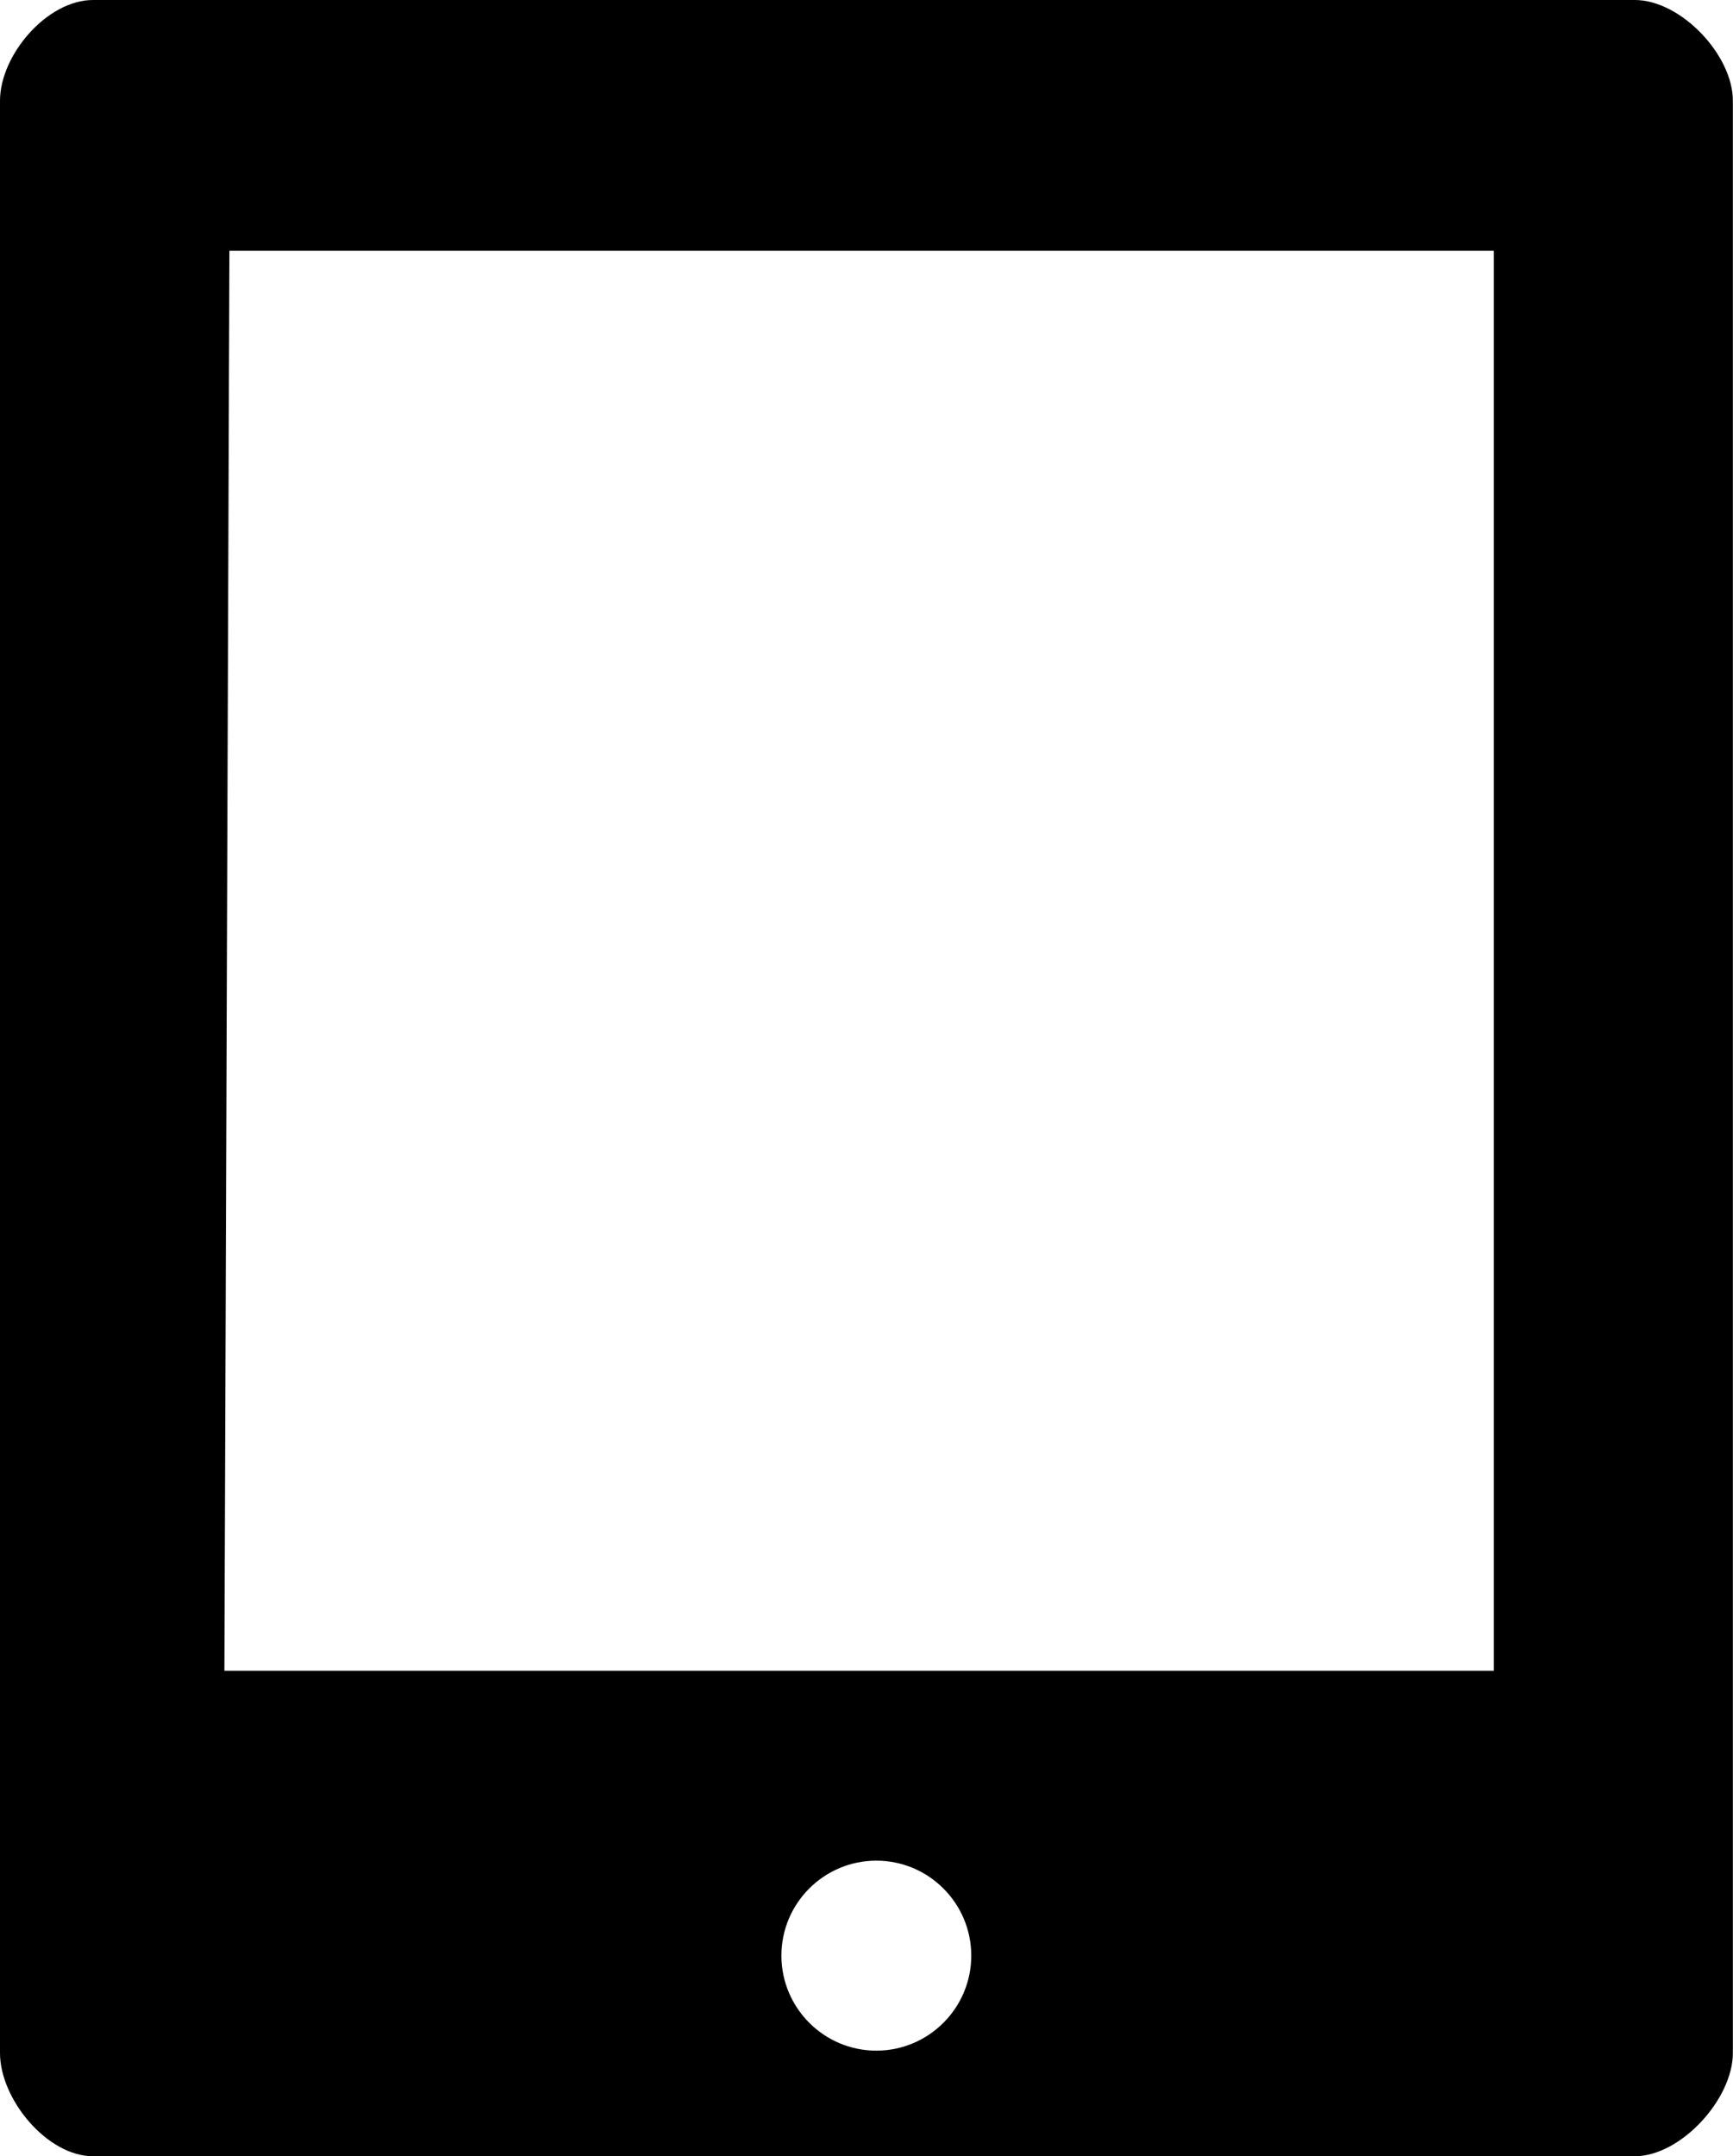 <?xml version="1.0" encoding="utf-8"?>
<!-- Generator: Adobe Illustrator 16.0.4, SVG Export Plug-In . SVG Version: 6.00 Build 0)  -->
<!DOCTYPE svg PUBLIC "-//W3C//DTD SVG 1.1//EN" "http://www.w3.org/Graphics/SVG/1.1/DTD/svg11.dtd">
<svg version="1.1" id="Capa_1" xmlns="http://www.w3.org/2000/svg" xmlns:xlink="http://www.w3.org/1999/xlink" x="0px" y="0px"
	 width="24.143px" height="30.018px" viewBox="0 0 24.143 30.018" enable-background="new 0 0 24.143 30.018" xml:space="preserve">
<path d="M22.775,0h-6.198H7.495H1.296C0.656,0,0,0.765,0,1.404v27.177c0,0.642,0.656,1.437,1.296,1.437h6.199h9.081h6.198
	c0.641,0,1.367-0.795,1.367-1.437V1.404C24.143,0.765,23.415,0,22.775,0z M12.209,28.548c-0.73,0-1.323-0.594-1.323-1.323
	s0.593-1.322,1.323-1.322c0.729,0,1.322,0.594,1.322,1.322C13.531,27.954,12.938,28.548,12.209,28.548z M20.812,23.26H3.126
	l0.07-19.769h17.615V23.26z"/>
</svg>
